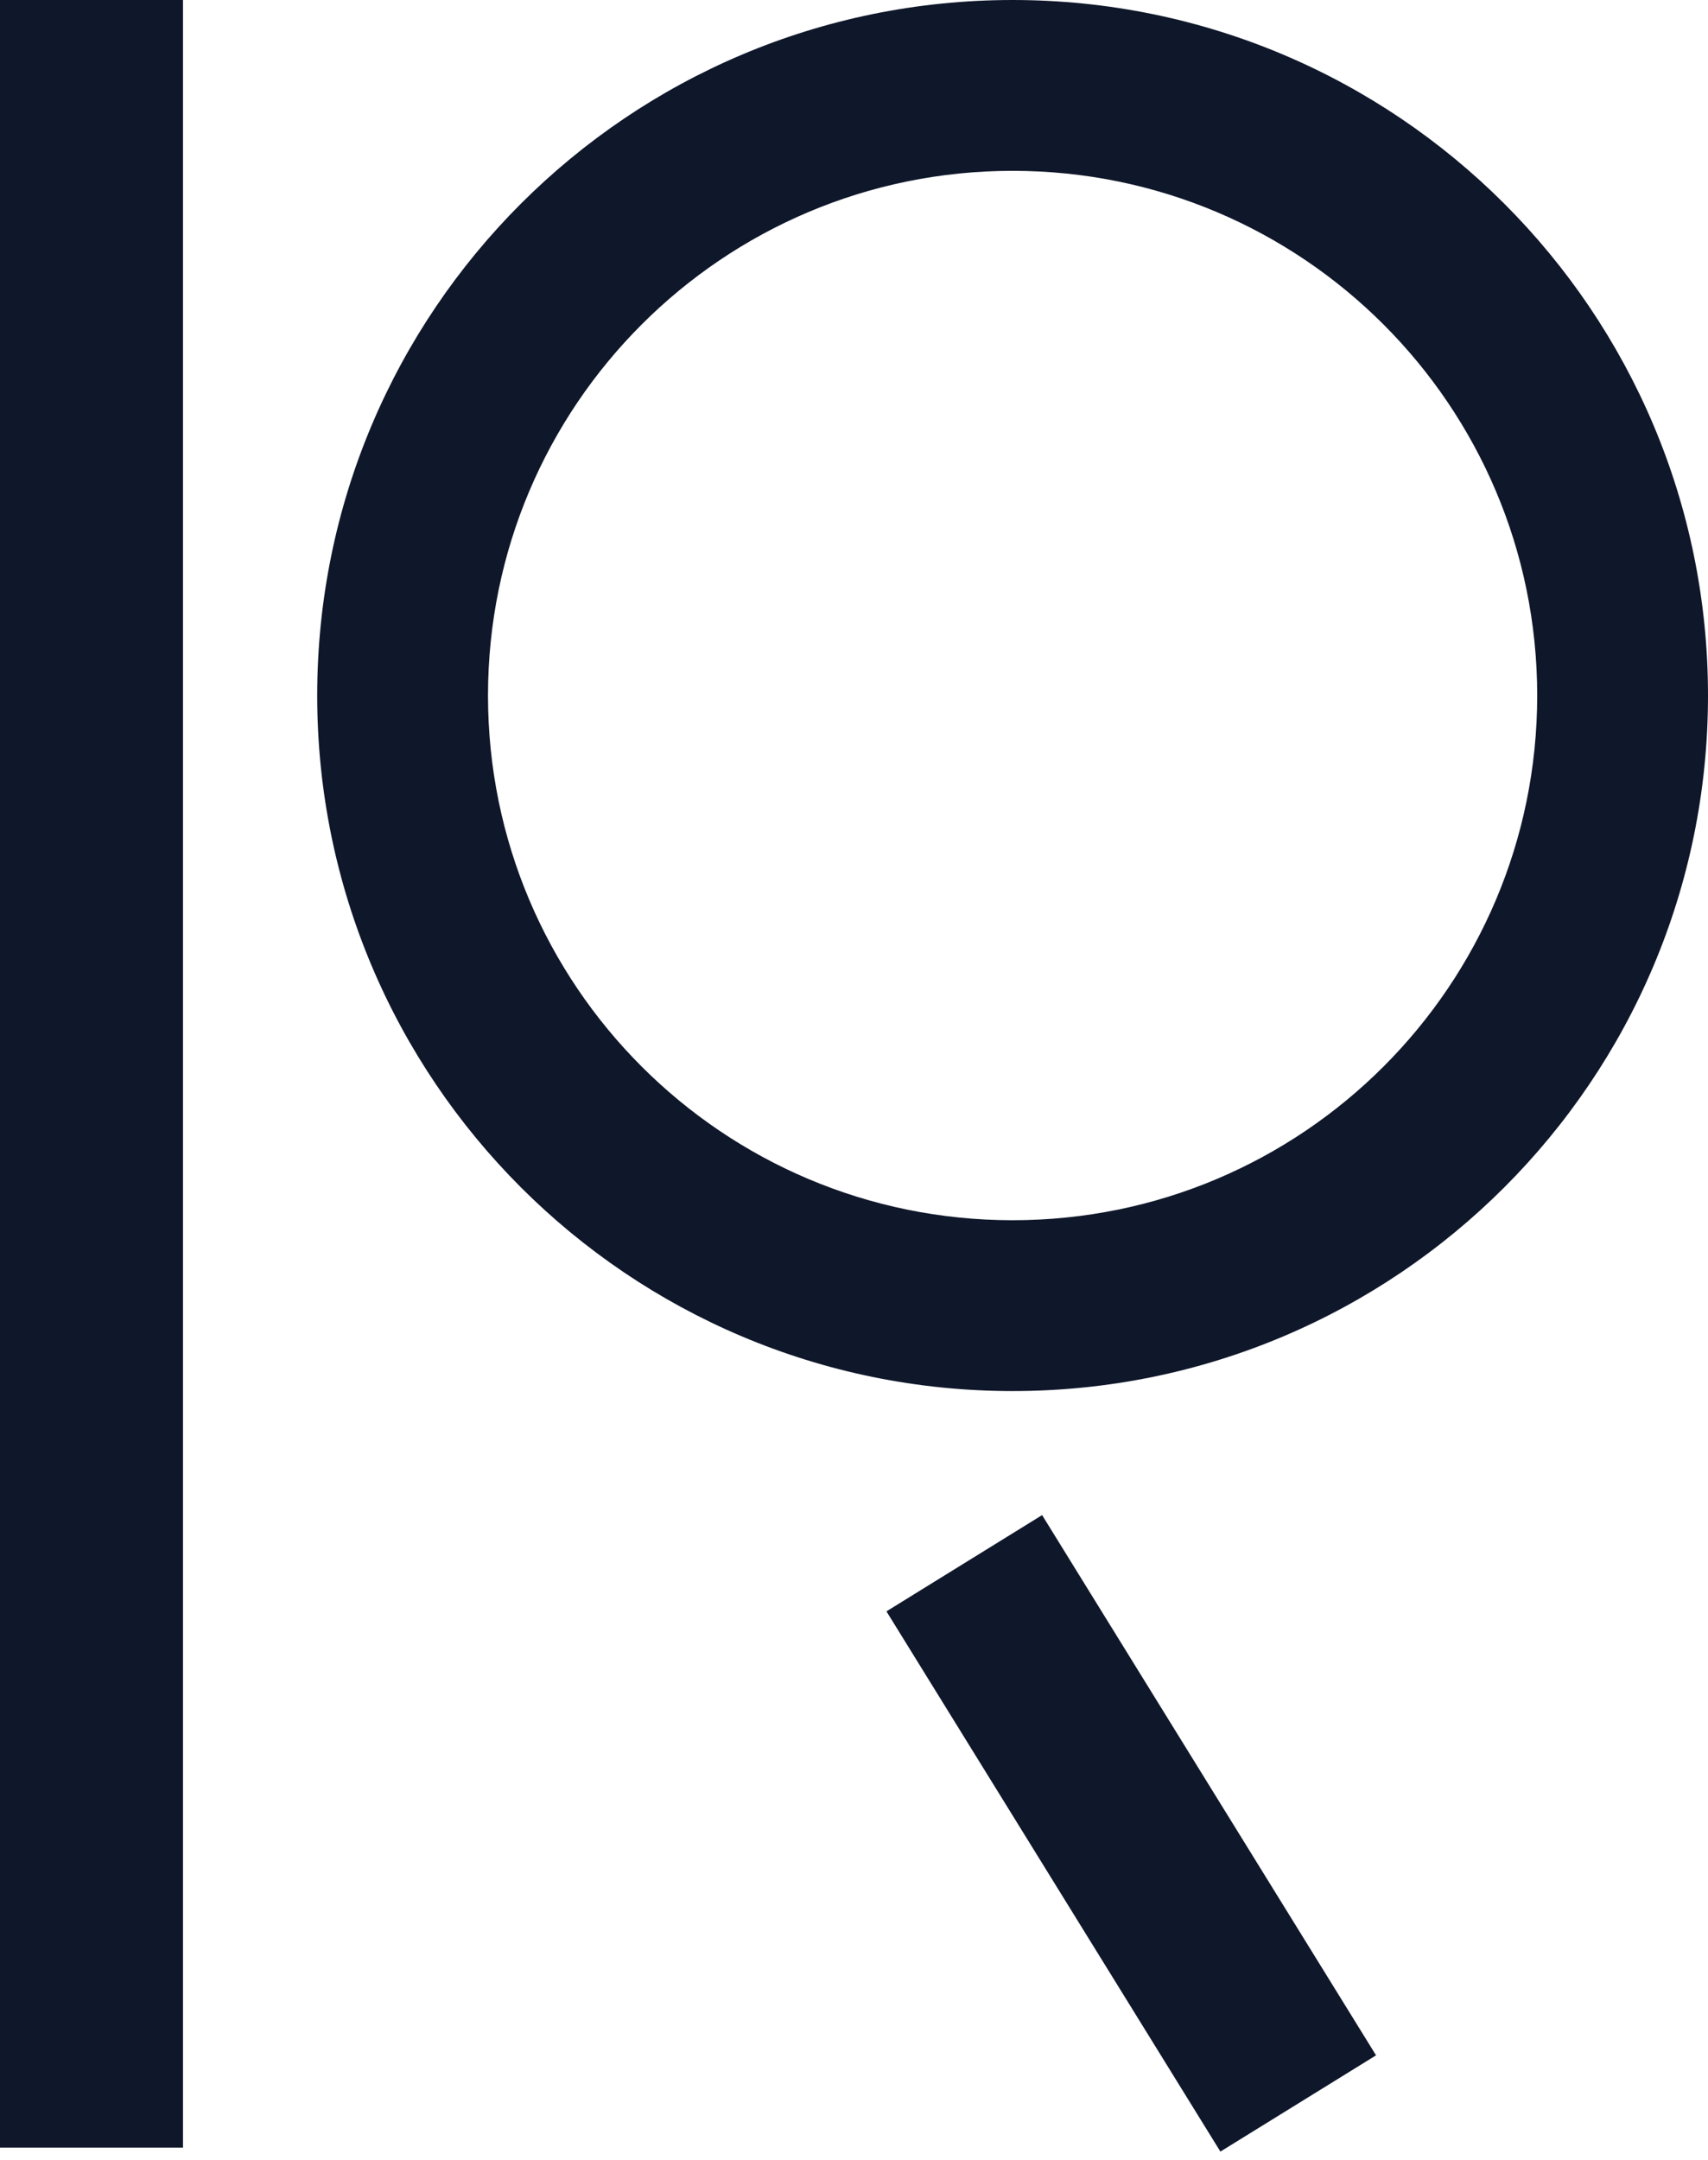 <?xml version="1.0" encoding="utf-8"?>
<svg xmlns="http://www.w3.org/2000/svg" fill="none" height="100%" overflow="visible" preserveAspectRatio="none" style="display: block;" viewBox="0 0 140 177" width="100%">
<g id="Group 37658">
<path d="M83 0C114.48 0 140 25.52 140 57C140 88.48 114.48 114 83 114C51.52 114 26 88.48 26 57C26 25.52 51.52 0 83 0ZM83 14C59.252 14 40 33.252 40 57C40 80.748 59.252 100 83 100C106.748 100 126 80.748 126 57C126 33.252 106.748 14 83 14Z" fill="#0F172A" id="Subtract"/>
<rect fill="#0F172A" height="176" id="Rectangle 43" width="15"/>
<rect fill="#0F172A" height="52.051" id="Rectangle 44" transform="rotate(-31.727 72.66 132.054)" width="15" x="72.66" y="132.054"/>
</g>
</svg>